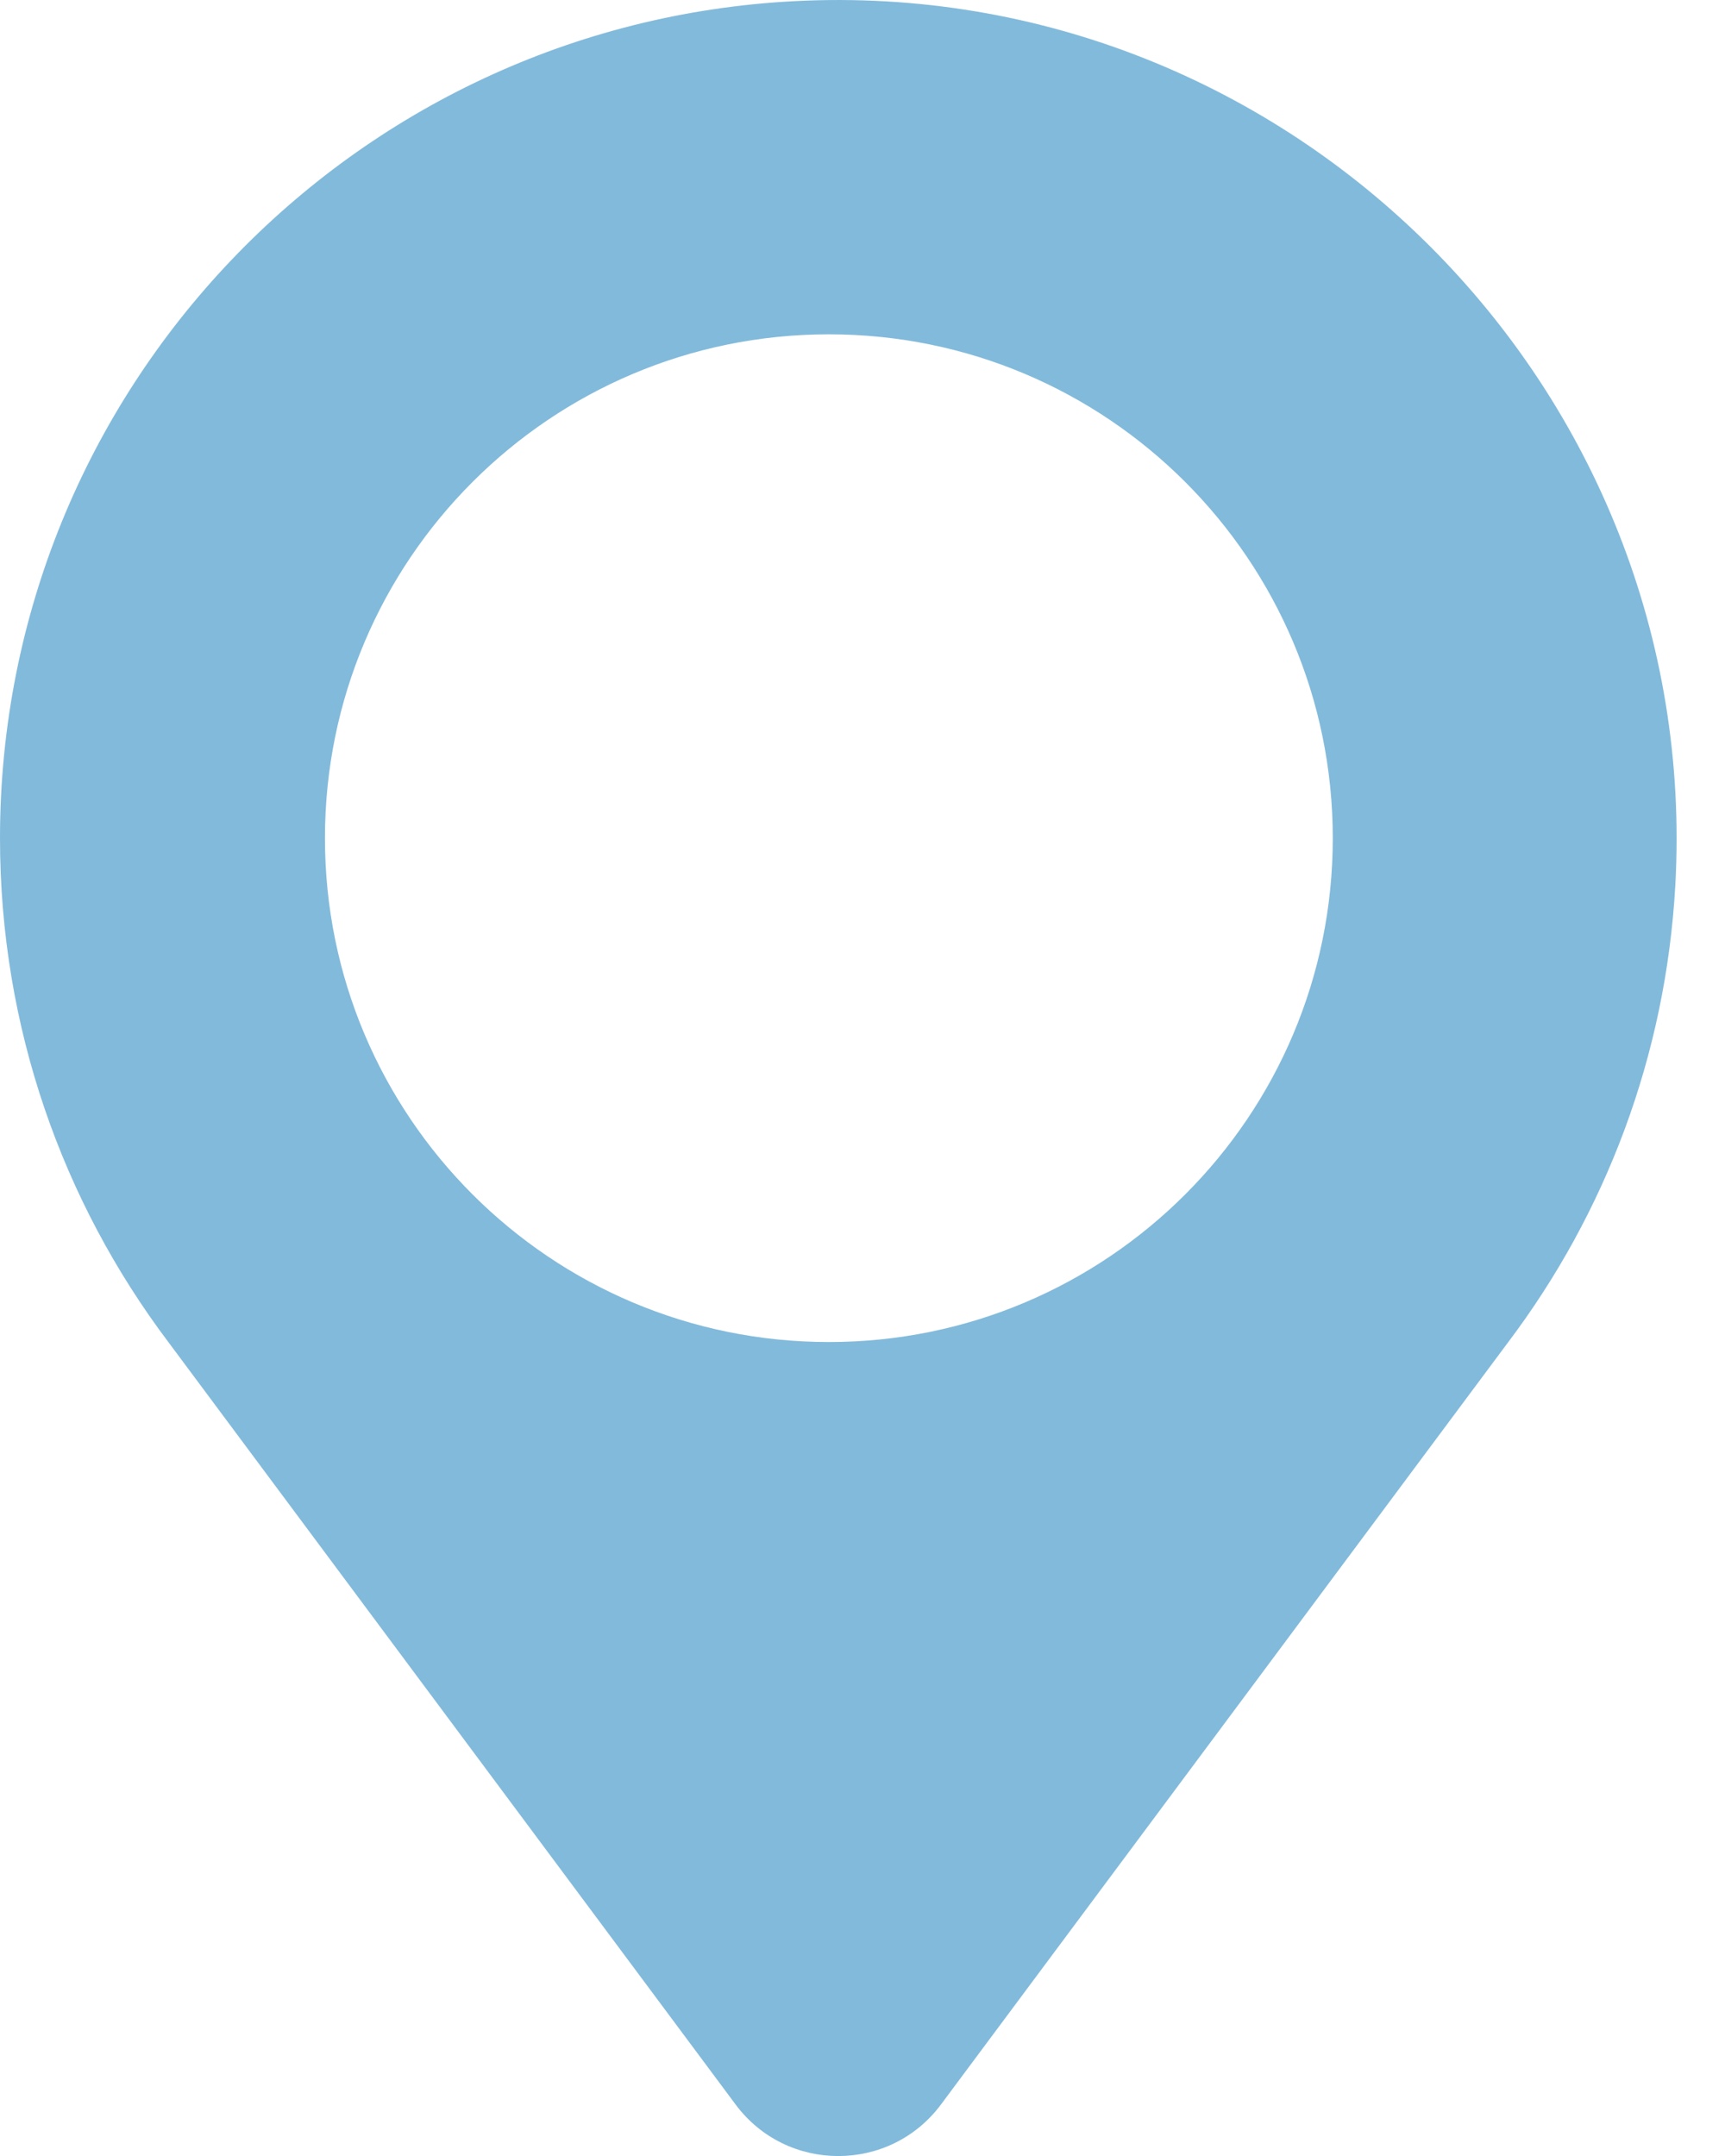 <svg width="24" height="30" viewBox="0 0 24 30" fill="none" xmlns="http://www.w3.org/2000/svg">
<g clip-path="url(#clip0_4490_677)">
<path d="M11.051 0.016C4.894 0.335 0 5.428 0 11.663C0 14.295 0.871 16.722 2.342 18.674L10.234 29.283C10.946 30.24 12.38 30.24 13.092 29.283L20.985 18.674C22.334 16.885 23.177 14.695 23.309 12.314C23.689 5.412 17.954 -0.342 11.051 0.016ZM11.532 18.674C7.661 18.674 4.521 15.535 4.521 11.663C4.521 7.792 7.661 4.652 11.532 4.652C15.404 4.652 18.543 7.792 18.543 11.663C18.543 15.535 15.404 18.674 11.532 18.674Z" fill="#82BADB"/>
</g>
<defs>
<clipPath id="clip0_4490_677">
<rect width="23.327" height="30" fill="white"/>
</clipPath>
</defs>
</svg>
